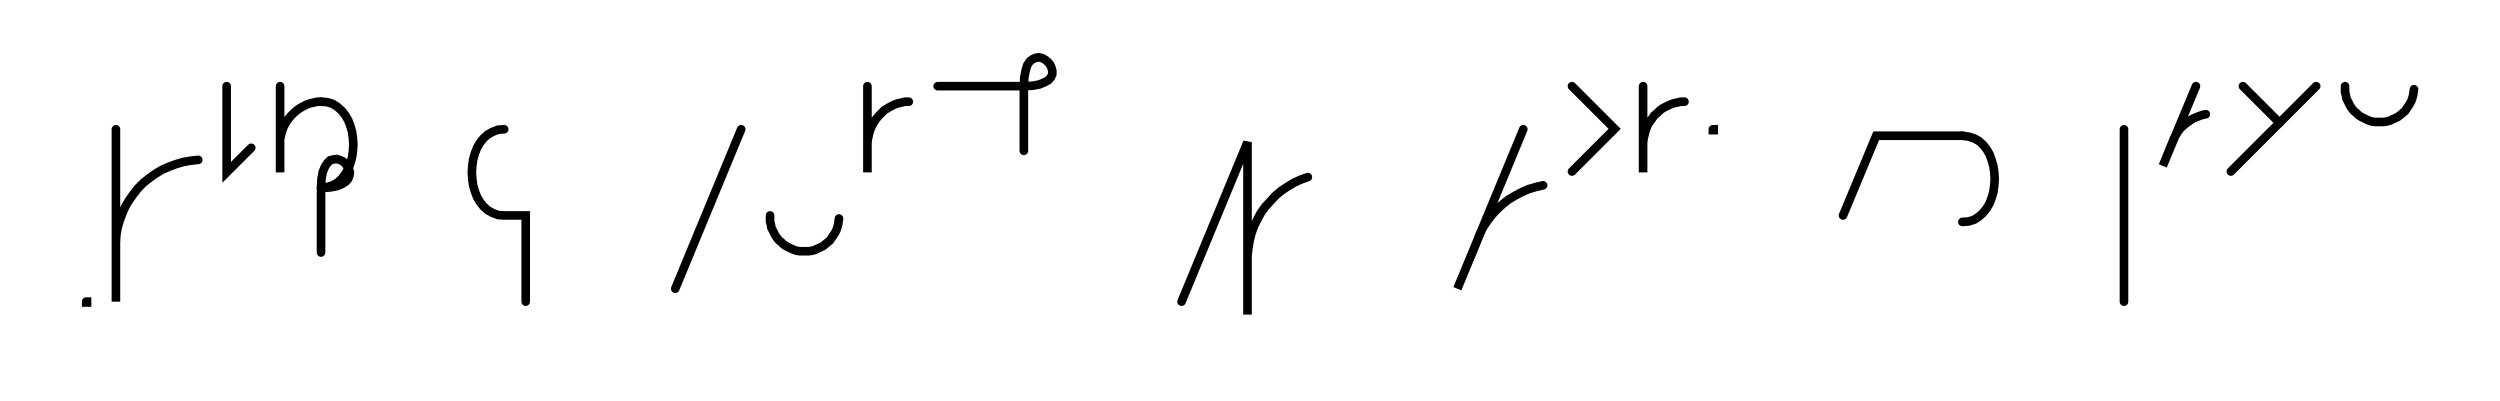<svg xmlns="http://www.w3.org/2000/svg" width="580.159" height="93.045" style="fill:none; stroke-linecap:round;">
    <rect width="100%" height="100%" fill="#FFFFFF" />
<path stroke="#000000" stroke-width="2" d="M 375,75" />
<path stroke="#000000" stroke-width="2" d="M 20,70 20.2,70 20.2,70.2 20,70.2 20,70" />
<path stroke="#000000" stroke-width="2" d="M 26.9,70" />
<path stroke="#000000" stroke-width="2" d="M 26.9,30 26.9,70 26.9,58 26.9,56.3 27,54.5 27.3,52.8 27.8,51.1 28.4,49.5 29.1,47.9 30,46.4 31,45 32.1,43.6 33.3,42.4 34.7,41.3 36.1,40.3 37.6,39.4 39.2,38.7 40.8,38.1 42.5,37.6 44.2,37.3 46,37.1" />
<path stroke="#000000" stroke-width="2" d="M 52.6,70" />
<path stroke="#000000" stroke-width="2" d="M 52.6,20 52.6,40 58.3,34.3" />
<path stroke="#000000" stroke-width="2" d="M 65,70" />
<path stroke="#000000" stroke-width="2" d="M 65,20 65,40 65,34 65,33.1 65,32.3 65.2,31.4 65.4,30.6 65.7,29.7 66.1,28.9 66.5,28.2 67,27.5 67.6,26.8 68.2,26.2 68.9,25.6 69.6,25.1 70.3,24.7 71.1,24.3 71.9,24 72.8,23.8 73.7,23.6 74.5,23.6" />
<path stroke="#000000" stroke-width="2" d="M 74.5,23.6 75.9,23.7 77.2,24.1 78.3,24.8 79.3,25.7 80.1,26.7 80.8,27.9 81.3,29.2 81.7,30.6 81.9,32.1 82,33.6 81.9,35.1 81.7,36.5 81.3,37.9 80.8,39.3 80.1,40.4 79.3,41.5 78.3,42.4 77.2,43 75.9,43.4 74.5,43.6" />
<path stroke="#000000" stroke-width="2" d="M 74.5,43.6 76.6,43.5 78.2,43.2 79.4,42.7 80.3,42.1 80.8,41.5 81.1,40.7 81.2,40 81,39.3 80.6,38.6 80.1,37.9 79.5,37.4 78.8,37.1 78.1,36.9 77.4,37 76.6,37.2 76,37.8 75.4,38.7 74.9,39.9 74.6,41.5 74.5,43.6 74.5,58.6" />
<path stroke="#000000" stroke-width="2" d="M 112,70" />
<path stroke="#000000" stroke-width="2" d="M 117,30" />
<path stroke="#000000" stroke-width="2" d="M 117,30 115.6,30.1 114.3,30.6 113.2,31.2 112.2,32.1 111.4,33.1 110.7,34.3 110.2,35.6 109.8,37 109.6,38.5 109.5,40 109.6,41.5 109.8,43 110.2,44.4 110.7,45.7 111.4,46.9 112.2,47.9 113.2,48.8 114.3,49.4 115.6,49.9 117,50 122,50 122,70" />
<path stroke="#000000" stroke-width="2" d="M 152,70" />
<path stroke="#000000" stroke-width="2" d="M 172,30 156.7,67" />
<path stroke="#000000" stroke-width="2" d="M 178.7,70" />
<path stroke="#000000" stroke-width="2" d="M 178.7,50 178.7,50.7 178.7,51.4 178.9,52.1 179,52.8 179.3,53.4 179.6,54 179.9,54.6 180.3,55.2 180.8,55.8 181.3,56.2 181.8,56.7 182.4,57.1 183,57.4 183.6,57.7 184.3,58 184.9,58.2 185.6,58.3 186.3,58.3 187,58.3 187.7,58.3 188.4,58.2 189.1,58 189.7,57.7 190.4,57.4 191,57.1 191.5,56.7 192.1,56.2 192.6,55.8 193,55.2 193.4,54.6 193.8,54 194.1,53.4 194.3,52.8 194.5,52.1 194.6,51.4 194.7,50.7" />
<path stroke="#000000" stroke-width="2" d="M 201.3,70" />
<path stroke="#000000" stroke-width="2" d="M 201.3,20 201.3,40 201.3,34 201.3,33.1 201.4,32.3 201.6,31.4 201.8,30.6 202.1,29.7 202.5,28.9 202.9,28.2 203.4,27.5 204,26.8 204.6,26.2 205.2,25.6 206,25.1 206.7,24.7 207.5,24.3 208.3,24 209.2,23.8 210,23.6 210.9,23.6" />
<path stroke="#000000" stroke-width="2" d="M 217.6,70" />
<path stroke="#000000" stroke-width="2" d="M 217.6,20 237.6,20" />
<path stroke="#000000" stroke-width="2" d="M 237.6,20 239.6,19.9 241.2,19.6 242.4,19.1 243.3,18.6 243.9,17.9 244.2,17.2 244.2,16.4 244,15.7 243.7,15 243.2,14.4 242.6,13.9 241.9,13.5 241.1,13.3 240.4,13.4 239.7,13.7 239,14.2 238.4,15.1 238,16.4 237.7,18 237.6,20 237.6,35" />
<path stroke="#000000" stroke-width="2" d="M 274.2,70" />
<path stroke="#000000" stroke-width="2" d="M 274.2,70 289.5,33 289.5,73 289.5,61 289.5,59.3 289.7,57.6 290,55.8 290.4,54.2 291,52.5 291.8,50.9 292.6,49.4 293.6,48 294.8,46.7 296,45.4 297.3,44.3 298.8,43.3 300.3,42.4 301.8,41.7 303.5,41.1" />
<path stroke="#000000" stroke-width="2" d="M 333.5,70" />
<path stroke="#000000" stroke-width="2" d="M 353.5,30 338.2,67 342.8,55.9 343.4,54.3 344.2,52.7 345.2,51.2 346.2,49.9 347.4,48.6 348.7,47.4 350.1,46.3 351.6,45.4 353.1,44.6 354.7,43.9 356.4,43.4 358.1,43" />
<path stroke="#000000" stroke-width="2" d="M 364.8,70" />
<path stroke="#000000" stroke-width="2" d="M 364.8,20 374.7,29.9 364.8,39.8" />
<path stroke="#000000" stroke-width="2" d="M 381.3,70" />
<path stroke="#000000" stroke-width="2" d="M 381.3,20 381.3,40 381.3,34 381.3,33.1 381.4,32.3 381.6,31.4 381.8,30.6 382.1,29.7 382.4,28.9 382.9,28.2 383.4,27.5 383.9,26.8 384.6,26.2 385.2,25.6 385.9,25.1 386.7,24.7 387.5,24.3 388.3,24 389.2,23.8 390,23.6 390.9,23.6" />
<path stroke="#000000" stroke-width="2" d="M 397.5,70" />
<path stroke="#000000" stroke-width="2" d="M 397.5,30 397.7,30 397.7,30.2 397.5,30.2 397.5,30" />
<path stroke="#000000" stroke-width="2" d="M 427.7,70" />
<path stroke="#000000" stroke-width="2" d="M 427.7,50 435.4,31.5 455.4,31.5" />
<path stroke="#000000" stroke-width="2" d="M 455.4,31.5 456.8,31.7 458.1,32.1 459.2,32.7 460.2,33.6 461,34.6 461.7,35.8 462.2,37.2 462.6,38.6 462.8,40 462.9,41.5 462.8,43 462.6,44.5 462.2,45.9 461.7,47.2 461,48.4 460.2,49.4 459.2,50.3 458.1,51 456.8,51.4 455.4,51.5" />
<path stroke="#000000" stroke-width="2" d="M 492.9,70" />
<path stroke="#000000" stroke-width="2" d="M 492.9,30 492.9,70" />
<path stroke="#000000" stroke-width="2" d="M 499.6,70" />
<path stroke="#000000" stroke-width="2" d="M 509.6,20 501.9,38.5 504.2,32.9 504.5,32.1 504.9,31.4 505.4,30.6 505.9,29.9 506.5,29.3 507.2,28.7 507.9,28.2 508.6,27.7 509.4,27.3 510.2,27 511,26.7 511.9,26.5" />
<path stroke="#000000" stroke-width="2" d="M 518.5,70" />
<path stroke="#000000" stroke-width="2" d="M 520.5,20 529,28.5" />
<path stroke="#000000" stroke-width="2" d="M 537.5,20 517.7,39.8" />
<path stroke="#000000" stroke-width="2" d="M 544.2,70" />
<path stroke="#000000" stroke-width="2" d="M 544.2,20 544.2,20.7 544.2,21.4 544.4,22.1 544.5,22.8 544.8,23.4 545.1,24 545.4,24.6 545.8,25.2 546.3,25.8 546.8,26.2 547.3,26.7 547.9,27.1 548.5,27.4 549.1,27.7 549.8,28 550.4,28.2 551.1,28.3 551.8,28.3 552.5,28.3 553.2,28.3 553.9,28.2 554.6,28 555.2,27.7 555.9,27.4 556.5,27.1 557,26.7 557.6,26.2 558.1,25.8 558.5,25.2 558.9,24.6 559.3,24 559.6,23.4 559.8,22.8 560,22.1 560.1,21.4 560.2,20.7" />
<path stroke="#000000" stroke-width="2" d="M 590.2,70" />
</svg>